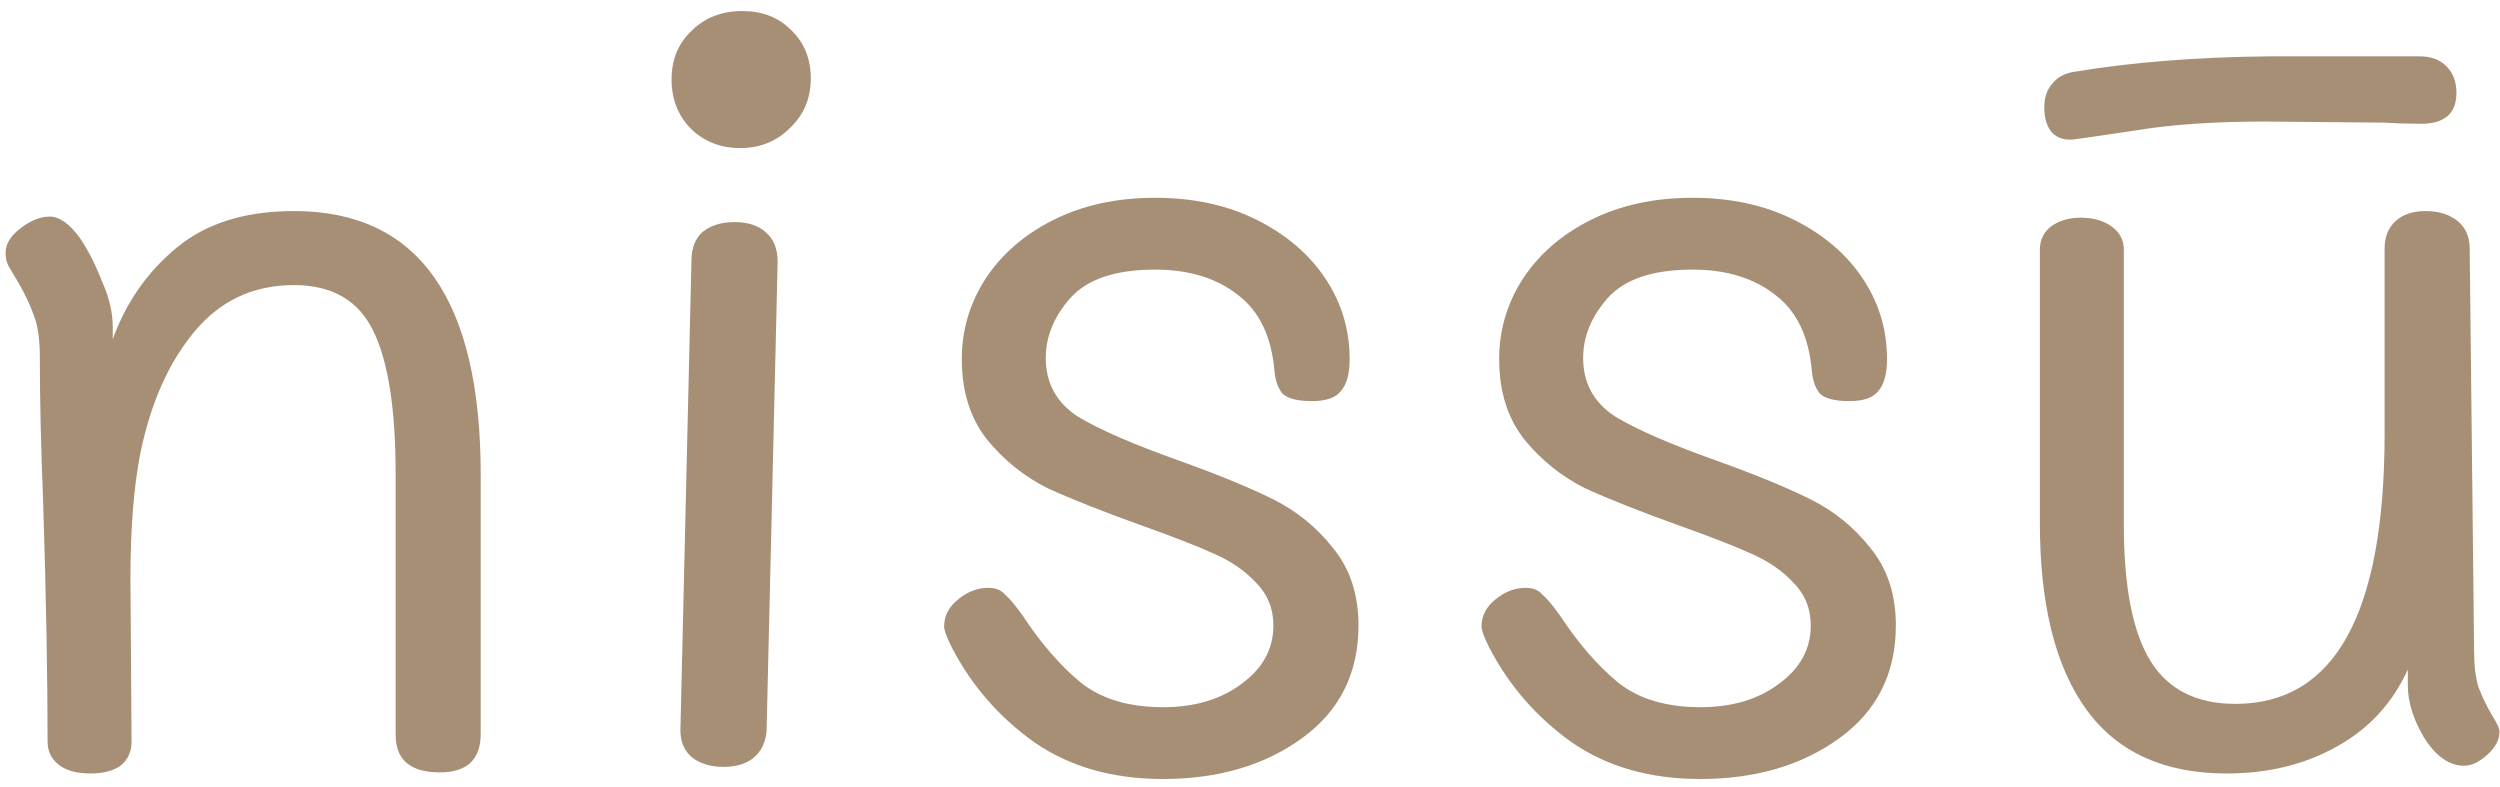 <svg width="181" height="57" viewBox="0 0 181 57" fill="none" xmlns="http://www.w3.org/2000/svg">
<path d="M21.284 15.28C30.297 15.28 34.804 21.653 34.804 34.4V53.12C34.804 54.987 33.817 55.92 31.844 55.92C29.71 55.92 28.644 55.013 28.644 53.2V34.32C28.644 29.627 28.11 26.187 27.044 24C25.977 21.76 24.057 20.64 21.284 20.64C18.35 20.64 15.95 21.76 14.084 24C12.217 26.24 10.91 29.173 10.164 32.8C9.684 35.253 9.444 38.267 9.444 41.84L9.524 53.68C9.524 54.427 9.257 55.013 8.724 55.44C8.19 55.813 7.47 56 6.564 56C5.55 56 4.777 55.787 4.244 55.36C3.71 54.933 3.444 54.373 3.444 53.68C3.444 48.933 3.337 43.147 3.124 36.32C2.964 32.373 2.884 28.88 2.884 25.84C2.884 24.507 2.724 23.467 2.404 22.72C2.137 21.92 1.577 20.827 0.724 19.44C0.51 19.12 0.404 18.747 0.404 18.32C0.404 17.68 0.75 17.093 1.444 16.56C2.19 15.973 2.91 15.68 3.604 15.68C4.297 15.68 5.017 16.187 5.764 17.2C6.35 18.053 6.884 19.093 7.364 20.32C7.897 21.493 8.164 22.613 8.164 23.68V24.56C9.124 21.893 10.67 19.68 12.804 17.92C14.937 16.16 17.764 15.28 21.284 15.28ZM53.581 10.72C52.194 10.72 51.021 10.267 50.061 9.36C49.101 8.4 48.621 7.2 48.621 5.76C48.621 4.32 49.101 3.147 50.061 2.24C51.021 1.28 52.247 0.8 53.741 0.8C55.181 0.8 56.354 1.253 57.261 2.16C58.221 3.067 58.701 4.24 58.701 5.68C58.701 7.12 58.194 8.32 57.181 9.28C56.221 10.24 55.021 10.72 53.581 10.72ZM52.381 55.52C51.421 55.52 50.647 55.28 50.061 54.8C49.527 54.32 49.261 53.68 49.261 52.88L50.061 18.88C50.061 17.973 50.327 17.28 50.861 16.8C51.447 16.32 52.221 16.08 53.181 16.08C54.141 16.08 54.887 16.32 55.421 16.8C56.007 17.28 56.301 18 56.301 18.96L55.501 52.88C55.447 53.733 55.127 54.4 54.541 54.88C54.007 55.307 53.287 55.52 52.381 55.52ZM84.194 56.4C80.567 56.4 77.474 55.52 74.914 53.76C72.354 51.947 70.354 49.653 68.914 46.88C68.54 46.133 68.354 45.627 68.354 45.36C68.354 44.613 68.674 43.973 69.314 43.44C70.007 42.853 70.754 42.56 71.554 42.56C72.087 42.56 72.487 42.72 72.754 43.04C73.074 43.307 73.5 43.813 74.034 44.56C75.367 46.587 76.78 48.213 78.274 49.44C79.767 50.613 81.74 51.2 84.194 51.2C86.487 51.2 88.38 50.64 89.874 49.52C91.42 48.4 92.194 46.987 92.194 45.28C92.194 44.053 91.767 43.013 90.914 42.16C90.114 41.307 89.1 40.613 87.874 40.08C86.7 39.547 84.994 38.88 82.754 38.08C79.927 37.067 77.634 36.16 75.874 35.36C74.167 34.507 72.7 33.333 71.474 31.84C70.247 30.293 69.634 28.347 69.634 26C69.634 23.92 70.194 22 71.314 20.24C72.487 18.427 74.14 16.987 76.274 15.92C78.407 14.853 80.86 14.32 83.634 14.32C86.407 14.32 88.86 14.853 90.994 15.92C93.127 16.987 94.78 18.4 95.954 20.16C97.127 21.92 97.714 23.867 97.714 26C97.714 27.067 97.5 27.84 97.074 28.32C96.7 28.8 96.007 29.04 94.994 29.04C93.927 29.04 93.207 28.853 92.834 28.48C92.514 28.053 92.327 27.52 92.274 26.88C92.06 24.373 91.18 22.533 89.634 21.36C88.087 20.133 86.087 19.52 83.634 19.52C80.754 19.52 78.7 20.213 77.474 21.6C76.3 22.933 75.714 24.373 75.714 25.92C75.714 27.733 76.487 29.147 78.034 30.16C79.634 31.12 82.087 32.187 85.394 33.36C88.22 34.373 90.487 35.307 92.194 36.16C93.9 37.013 95.34 38.187 96.514 39.68C97.74 41.173 98.354 43.04 98.354 45.28C98.354 48.747 96.994 51.467 94.274 53.44C91.554 55.413 88.194 56.4 84.194 56.4ZM123.1 56.4C119.473 56.4 116.38 55.52 113.82 53.76C111.26 51.947 109.26 49.653 107.82 46.88C107.447 46.133 107.26 45.627 107.26 45.36C107.26 44.613 107.58 43.973 108.22 43.44C108.913 42.853 109.66 42.56 110.46 42.56C110.993 42.56 111.393 42.72 111.66 43.04C111.98 43.307 112.407 43.813 112.94 44.56C114.273 46.587 115.687 48.213 117.18 49.44C118.673 50.613 120.647 51.2 123.1 51.2C125.393 51.2 127.287 50.64 128.78 49.52C130.327 48.4 131.1 46.987 131.1 45.28C131.1 44.053 130.673 43.013 129.82 42.16C129.02 41.307 128.007 40.613 126.78 40.08C125.607 39.547 123.9 38.88 121.66 38.08C118.833 37.067 116.54 36.16 114.78 35.36C113.073 34.507 111.607 33.333 110.38 31.84C109.153 30.293 108.54 28.347 108.54 26C108.54 23.92 109.1 22 110.22 20.24C111.393 18.427 113.047 16.987 115.18 15.92C117.313 14.853 119.767 14.32 122.54 14.32C125.313 14.32 127.767 14.853 129.9 15.92C132.033 16.987 133.687 18.4 134.86 20.16C136.033 21.92 136.62 23.867 136.62 26C136.62 27.067 136.407 27.84 135.98 28.32C135.607 28.8 134.913 29.04 133.9 29.04C132.833 29.04 132.113 28.853 131.74 28.48C131.42 28.053 131.233 27.52 131.18 26.88C130.967 24.373 130.087 22.533 128.54 21.36C126.993 20.133 124.993 19.52 122.54 19.52C119.66 19.52 117.607 20.213 116.38 21.6C115.207 22.933 114.62 24.373 114.62 25.92C114.62 27.733 115.393 29.147 116.94 30.16C118.54 31.12 120.993 32.187 124.3 33.36C127.127 34.373 129.393 35.307 131.1 36.16C132.807 37.013 134.247 38.187 135.42 39.68C136.647 41.173 137.26 43.04 137.26 45.28C137.26 48.747 135.9 51.467 133.18 53.44C130.46 55.413 127.1 56.4 123.1 56.4ZM179.126 47.2C179.126 48.213 179.233 49.067 179.446 49.76C179.713 50.453 180.033 51.12 180.406 51.76C180.78 52.347 180.966 52.747 180.966 52.96C180.966 53.547 180.673 54.107 180.086 54.64C179.5 55.173 178.94 55.44 178.406 55.44C177.34 55.44 176.38 54.773 175.526 53.44C174.726 52.107 174.326 50.827 174.326 49.6V48.48C173.206 50.933 171.473 52.8 169.126 54.08C166.833 55.36 164.193 56 161.206 56C156.673 56 153.286 54.453 151.046 51.36C148.806 48.267 147.686 43.76 147.686 37.84V18.08C147.686 17.387 147.953 16.827 148.486 16.4C149.073 15.973 149.793 15.76 150.646 15.76C151.553 15.76 152.3 15.973 152.886 16.4C153.473 16.827 153.766 17.387 153.766 18.08V38C153.766 42.48 154.406 45.76 155.686 47.84C156.966 49.92 159.02 50.96 161.846 50.96C169.046 50.96 172.646 44.427 172.646 31.36V18C172.646 17.147 172.913 16.48 173.446 16C173.98 15.52 174.7 15.28 175.606 15.28C176.566 15.28 177.34 15.52 177.926 16C178.513 16.48 178.806 17.147 178.806 18L179.126 47.2ZM150.246 10.08C149.553 10.187 148.993 10.027 148.566 9.6C148.193 9.173 148.006 8.56 148.006 7.76C148.006 7.067 148.193 6.507 148.566 6.08C148.94 5.6 149.473 5.307 150.166 5.2C154.326 4.507 159.02 4.133 164.246 4.08H168.886H175.206C176.006 4.08 176.646 4.32 177.126 4.8C177.606 5.28 177.846 5.92 177.846 6.72C177.846 8.213 176.993 8.96 175.286 8.96C174.326 8.96 173.473 8.933 172.726 8.88L164.006 8.8C160.326 8.8 157.206 9.013 154.646 9.44C152.14 9.813 150.673 10.027 150.246 10.08Z" fill="url(#paint0_linear_213_393)"/>
<defs>
<linearGradient id="paint0_linear_213_393" x1="-27" y1="24" x2="209" y2="24" gradientUnits="userSpaceOnUse">
<stop stop-color="#A68F75"/>
</linearGradient>
</defs>
</svg>
